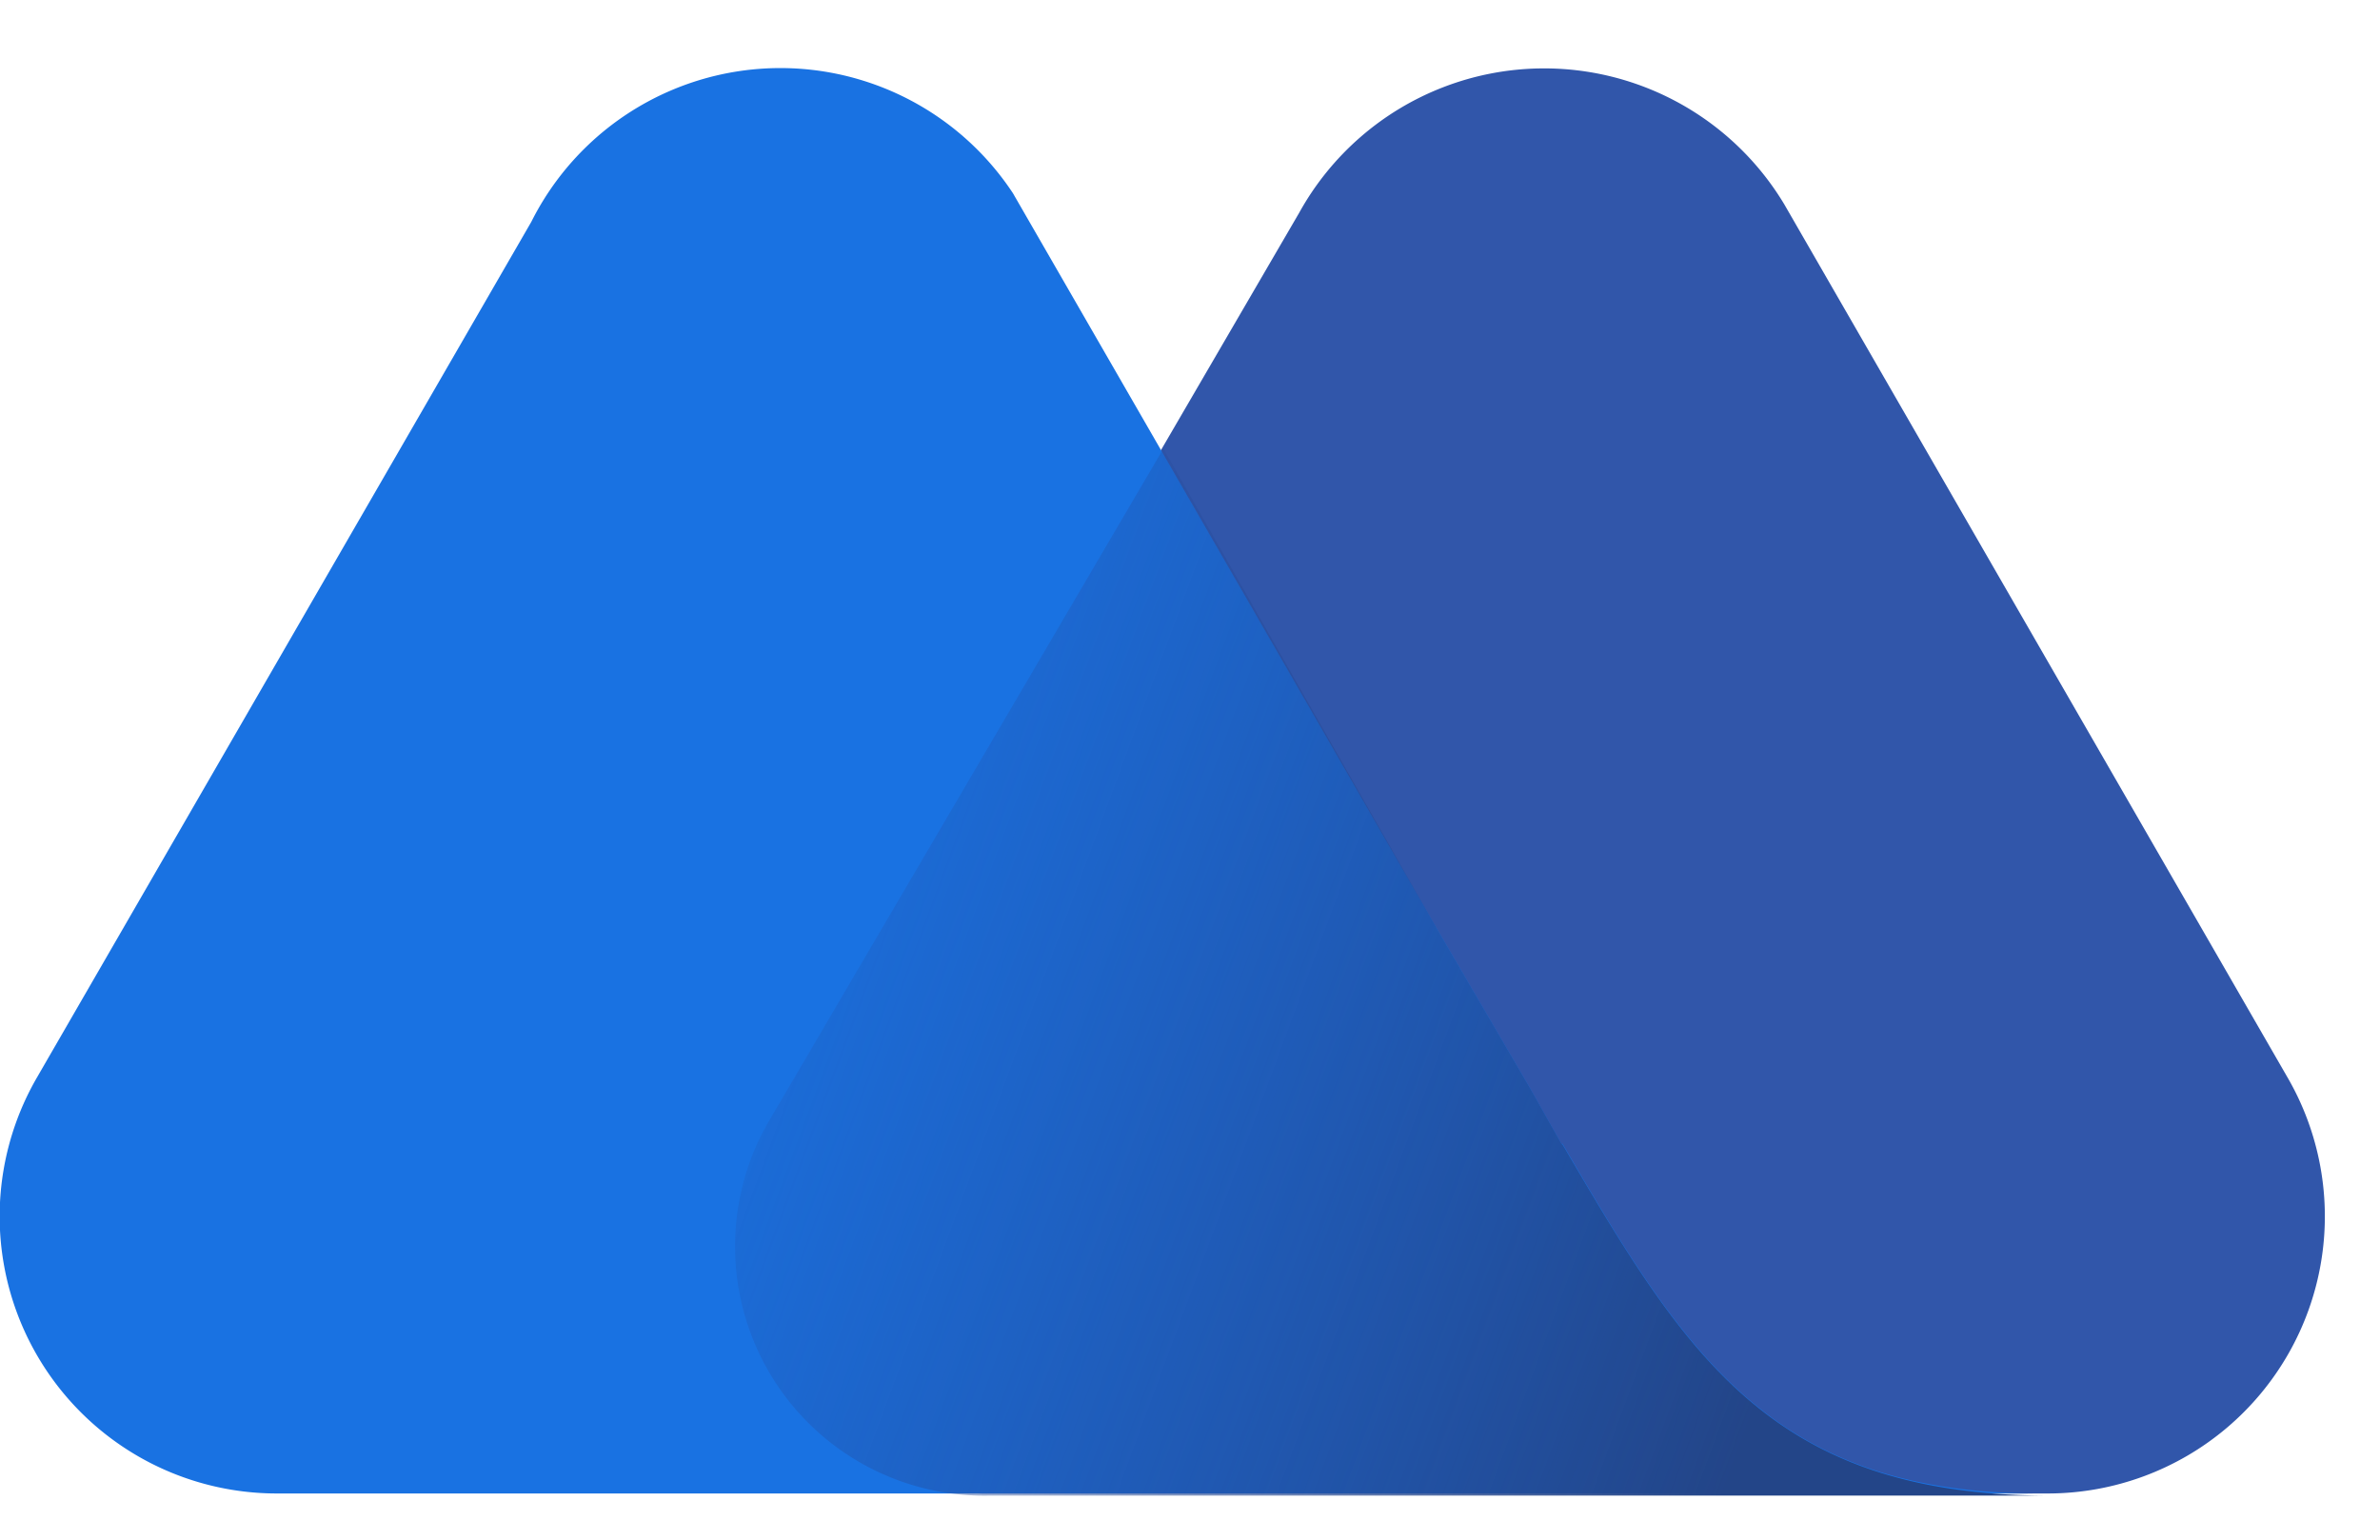 <svg xmlns="http://www.w3.org/2000/svg" viewBox="0 0 34 22"><defs><linearGradient id="a" x1="-8.04%" x2="85.16%" y1="40.44%" y2="67.97%"><stop offset="0%" stop-color="#264CA2" stop-opacity="0"/><stop offset="100%" stop-color="#234588"/></linearGradient></defs><g fill="none"><path fill="#3156AA" d="M32.67 15.38 25.49 2.92a4 4 0 0 0-6.93.12l-7.54 12.95a3.56 3.56 0 0 0 3.15 5.35h15.1a3.96 3.96 0 0 0 3.4-5.96Z"/><path fill="#1972E2" d="m22.31 16.35-.44-.78-1.32-2.26-6.08-10.55a3.98 3.98 0 0 0-6.88.41L.52 15.41a3.96 3.96 0 0 0 3.46 5.93h25.24c-3.9.03-5.14-1.98-6.9-5Z"/><path fill="url(#a)" d="m22.31 15.37-.44-.78-1.32-2.26-3.93-6.9-5.63 9.6a3.56 3.56 0 0 0 3.15 5.36h15.08c-3.93-.02-5.14-2.01-6.9-5.02Z" transform="translate(0 .98)"/></g></svg>
